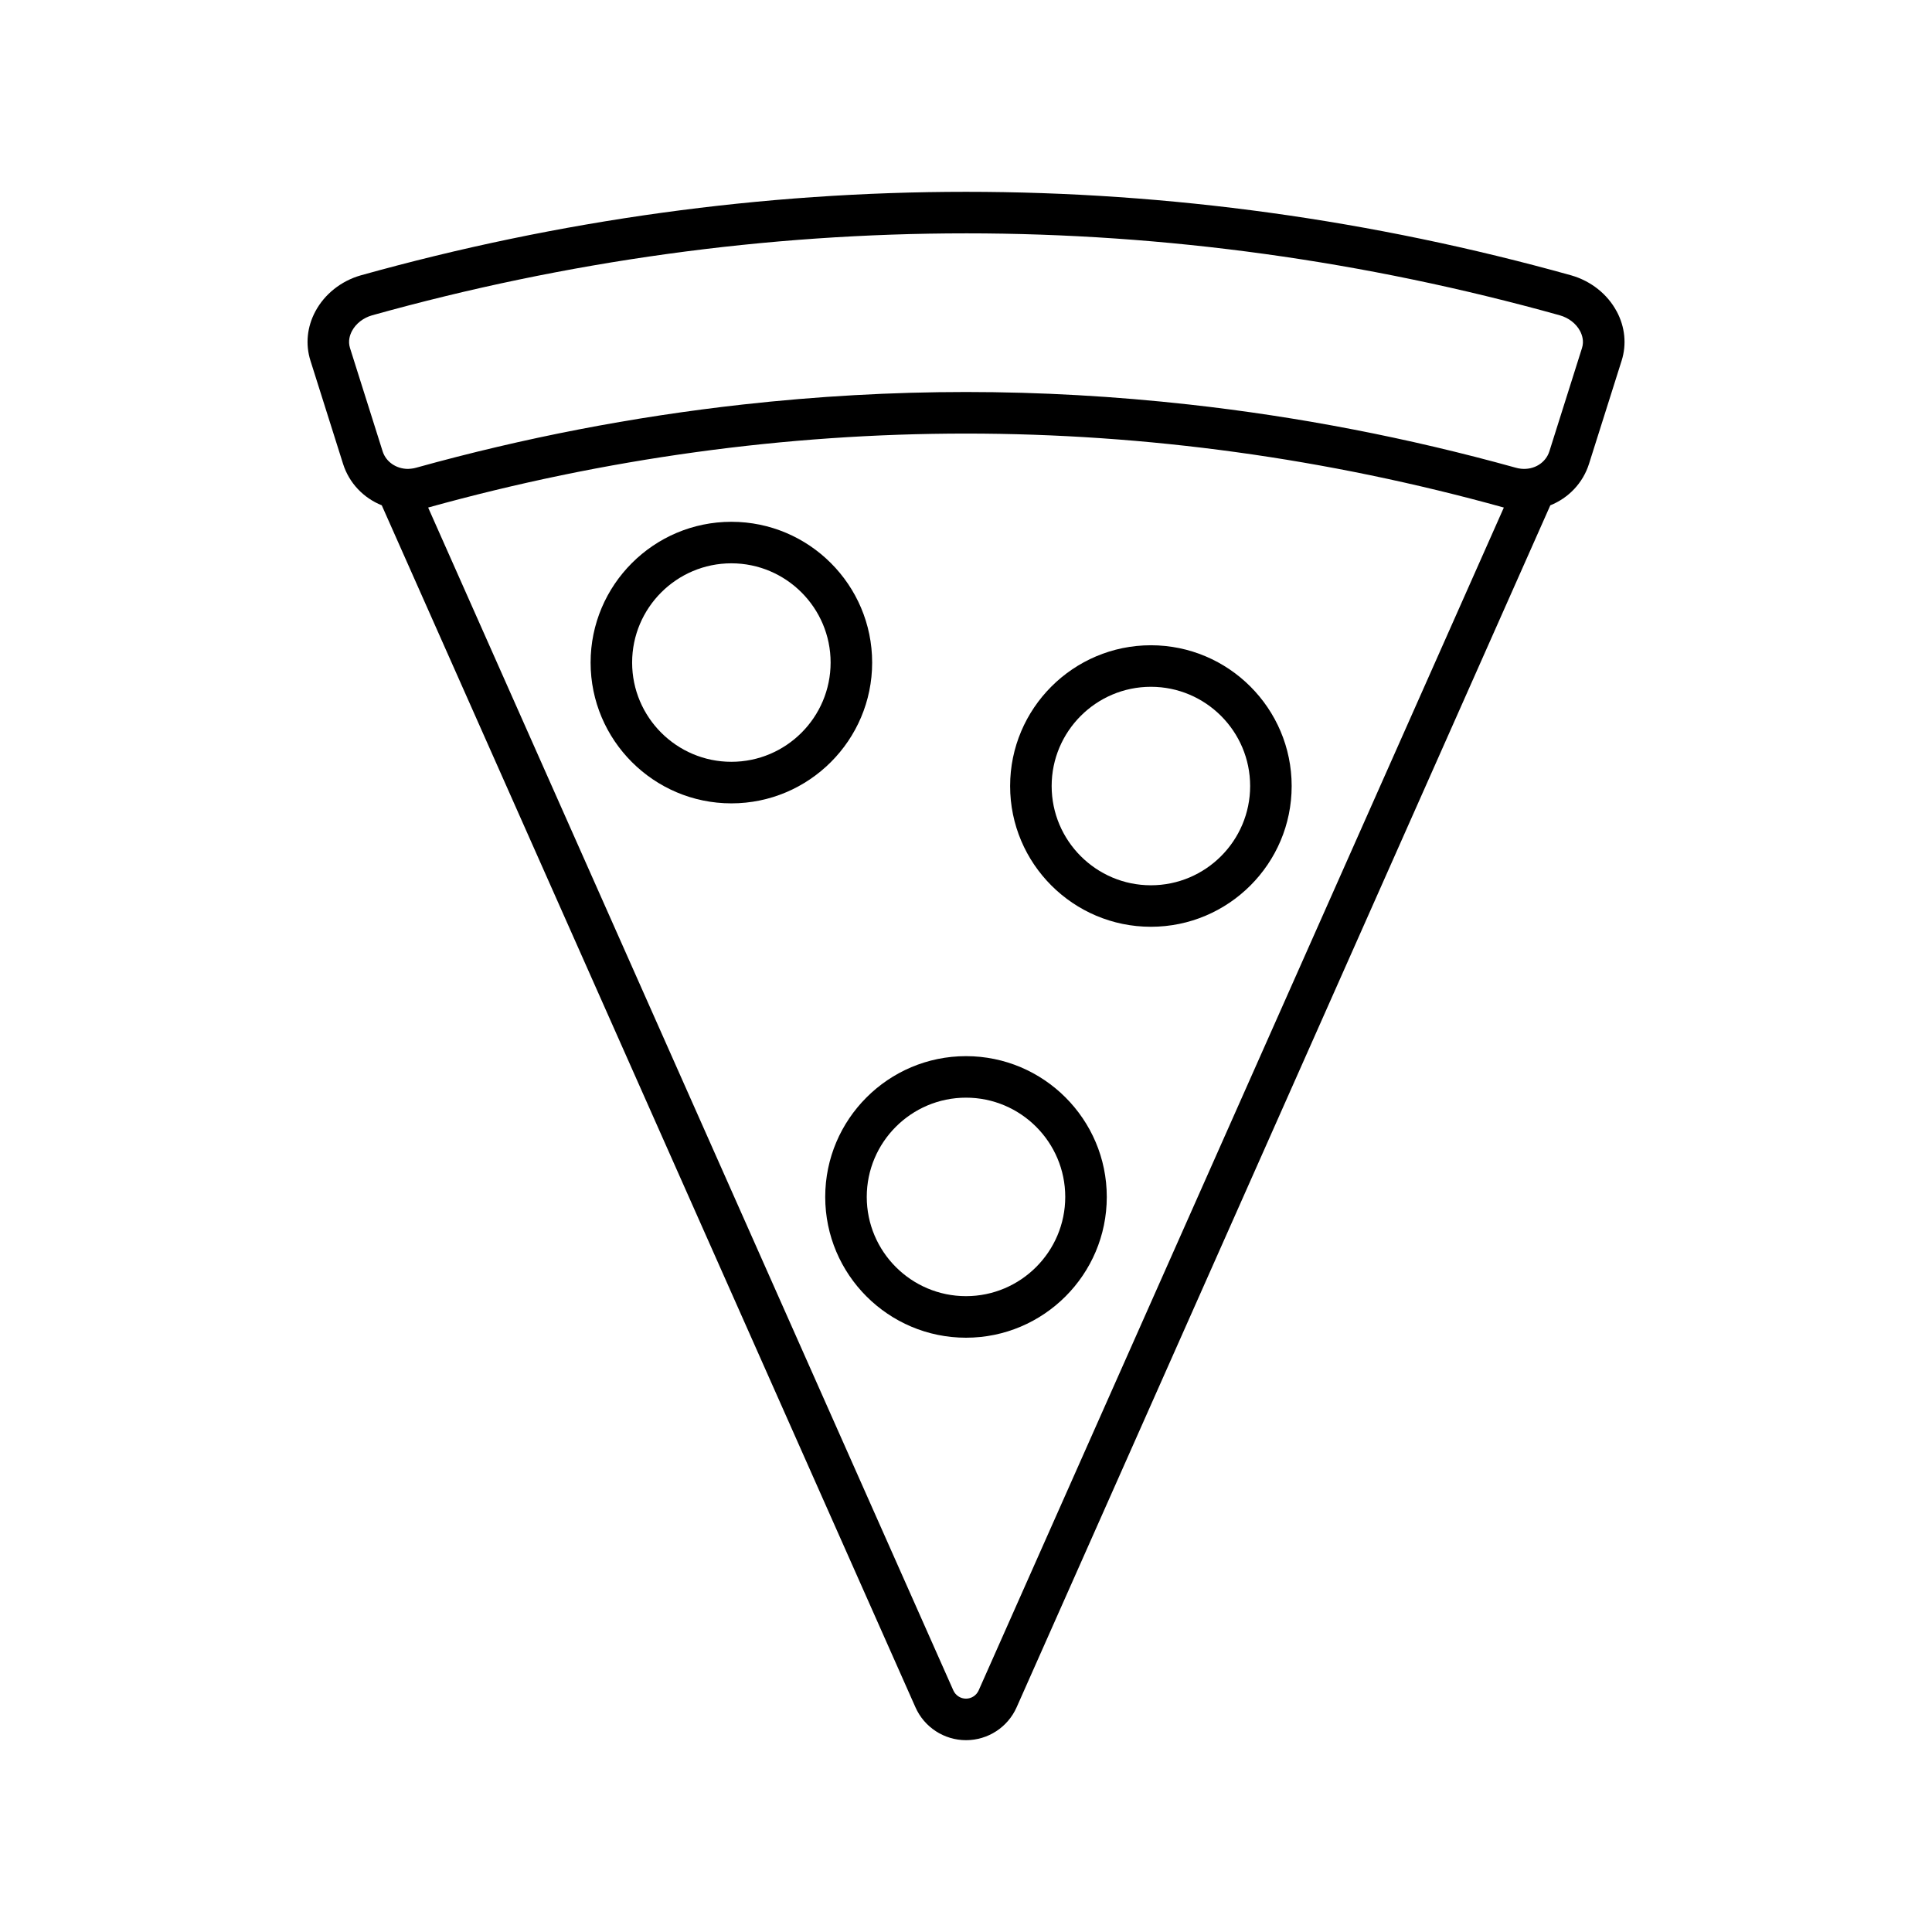 <?xml version="1.0" encoding="UTF-8"?>
<!-- Uploaded to: SVG Repo, www.svgrepo.com, Generator: SVG Repo Mixer Tools -->
<svg fill="#000000" width="800px" height="800px" version="1.1" viewBox="144 144 512 512" xmlns="http://www.w3.org/2000/svg">
 <g>
  <path d="m375.13 319.59c0-20.57-16.727-37.309-37.305-37.309-20.57 0-37.309 16.738-37.309 37.309 0 20.57 16.738 37.309 37.309 37.309s37.305-16.738 37.305-37.309zm-37.309 26.297c-14.5 0-26.301-11.801-26.301-26.301s11.801-26.301 26.301-26.301 26.301 11.801 26.301 26.301c-0.004 14.504-11.797 26.301-26.301 26.301z"/>
  <path d="m400 423.89c-20.57 0-37.309 16.738-37.309 37.309 0 20.57 16.738 37.309 37.309 37.309s37.309-16.738 37.309-37.309c0-20.574-16.738-37.309-37.309-37.309zm0 63.605c-14.5 0-26.301-11.801-26.301-26.301s11.801-26.301 26.301-26.301 26.301 11.801 26.301 26.301c-0.004 14.5-11.805 26.301-26.301 26.301z"/>
  <path d="m572.43 226.51c-2.434-4.555-6.805-8.039-12.043-9.539-52.617-14.695-106.59-22.137-160.39-22.137-53.809 0-107.76 7.434-160.42 22.145-5.188 1.488-9.555 4.973-11.996 9.531-2.207 4.109-2.672 8.75-1.316 13.039l8.648 27.375c1.617 5.106 5.422 9.043 10.258 10.988l141.43 318.53c2.348 5.305 7.617 8.723 13.41 8.723 5.797 0 11.062-3.422 13.41-8.723l141.43-318.53c4.832-1.945 8.641-5.891 10.258-11l8.648-27.355c1.355-4.293 0.891-8.93-1.316-13.047zm-172.43 367.65c-1.449 0-2.762-0.859-3.356-2.184l-139.18-313.47c46.828-13.008 94.785-19.605 142.52-19.605 47.766 0 95.746 6.598 142.55 19.605l-139.18 313.47c-0.594 1.324-1.91 2.184-3.356 2.184zm-0.012-388.32c52.816 0 105.78 7.312 157.39 21.723 2.348 0.672 4.301 2.184 5.344 4.141 0.559 1.055 1.109 2.695 0.523 4.535l-2.926 9.27-2.344 7.414-3.371 10.68c-0.953 3.012-4.008 4.981-7.5 4.617-0.488-0.055-0.988-0.145-1.48-0.293-28.512-7.922-57.43-13.496-86.469-16.727-19.695-2.184-39.445-3.316-59.164-3.316-19.711 0-39.449 1.129-59.152 3.316-29.047 3.231-57.977 8.805-86.516 16.738-0.465 0.145-0.945 0.219-1.426 0.27-0.254 0.02-0.508 0.055-0.762 0.055-3.144 0-5.856-1.879-6.734-4.66l-3.371-10.68-2.344-7.414-2.926-9.27c-0.582-1.844-0.039-3.481 0.523-4.535 1.043-1.957 2.992-3.469 5.297-4.133 51.633-14.418 104.6-21.73 157.41-21.73z"/>
  <path d="m449 315c-20.57 0-37.309 16.738-37.309 37.309 0 20.57 16.738 37.297 37.309 37.297s37.305-16.727 37.305-37.297c0-20.57-16.734-37.309-37.305-37.309zm0 63.609c-14.5 0-26.301-11.801-26.301-26.301s11.801-26.301 26.301-26.301 26.301 11.801 26.301 26.301-11.797 26.301-26.301 26.301z"/>
 </g>
</svg>